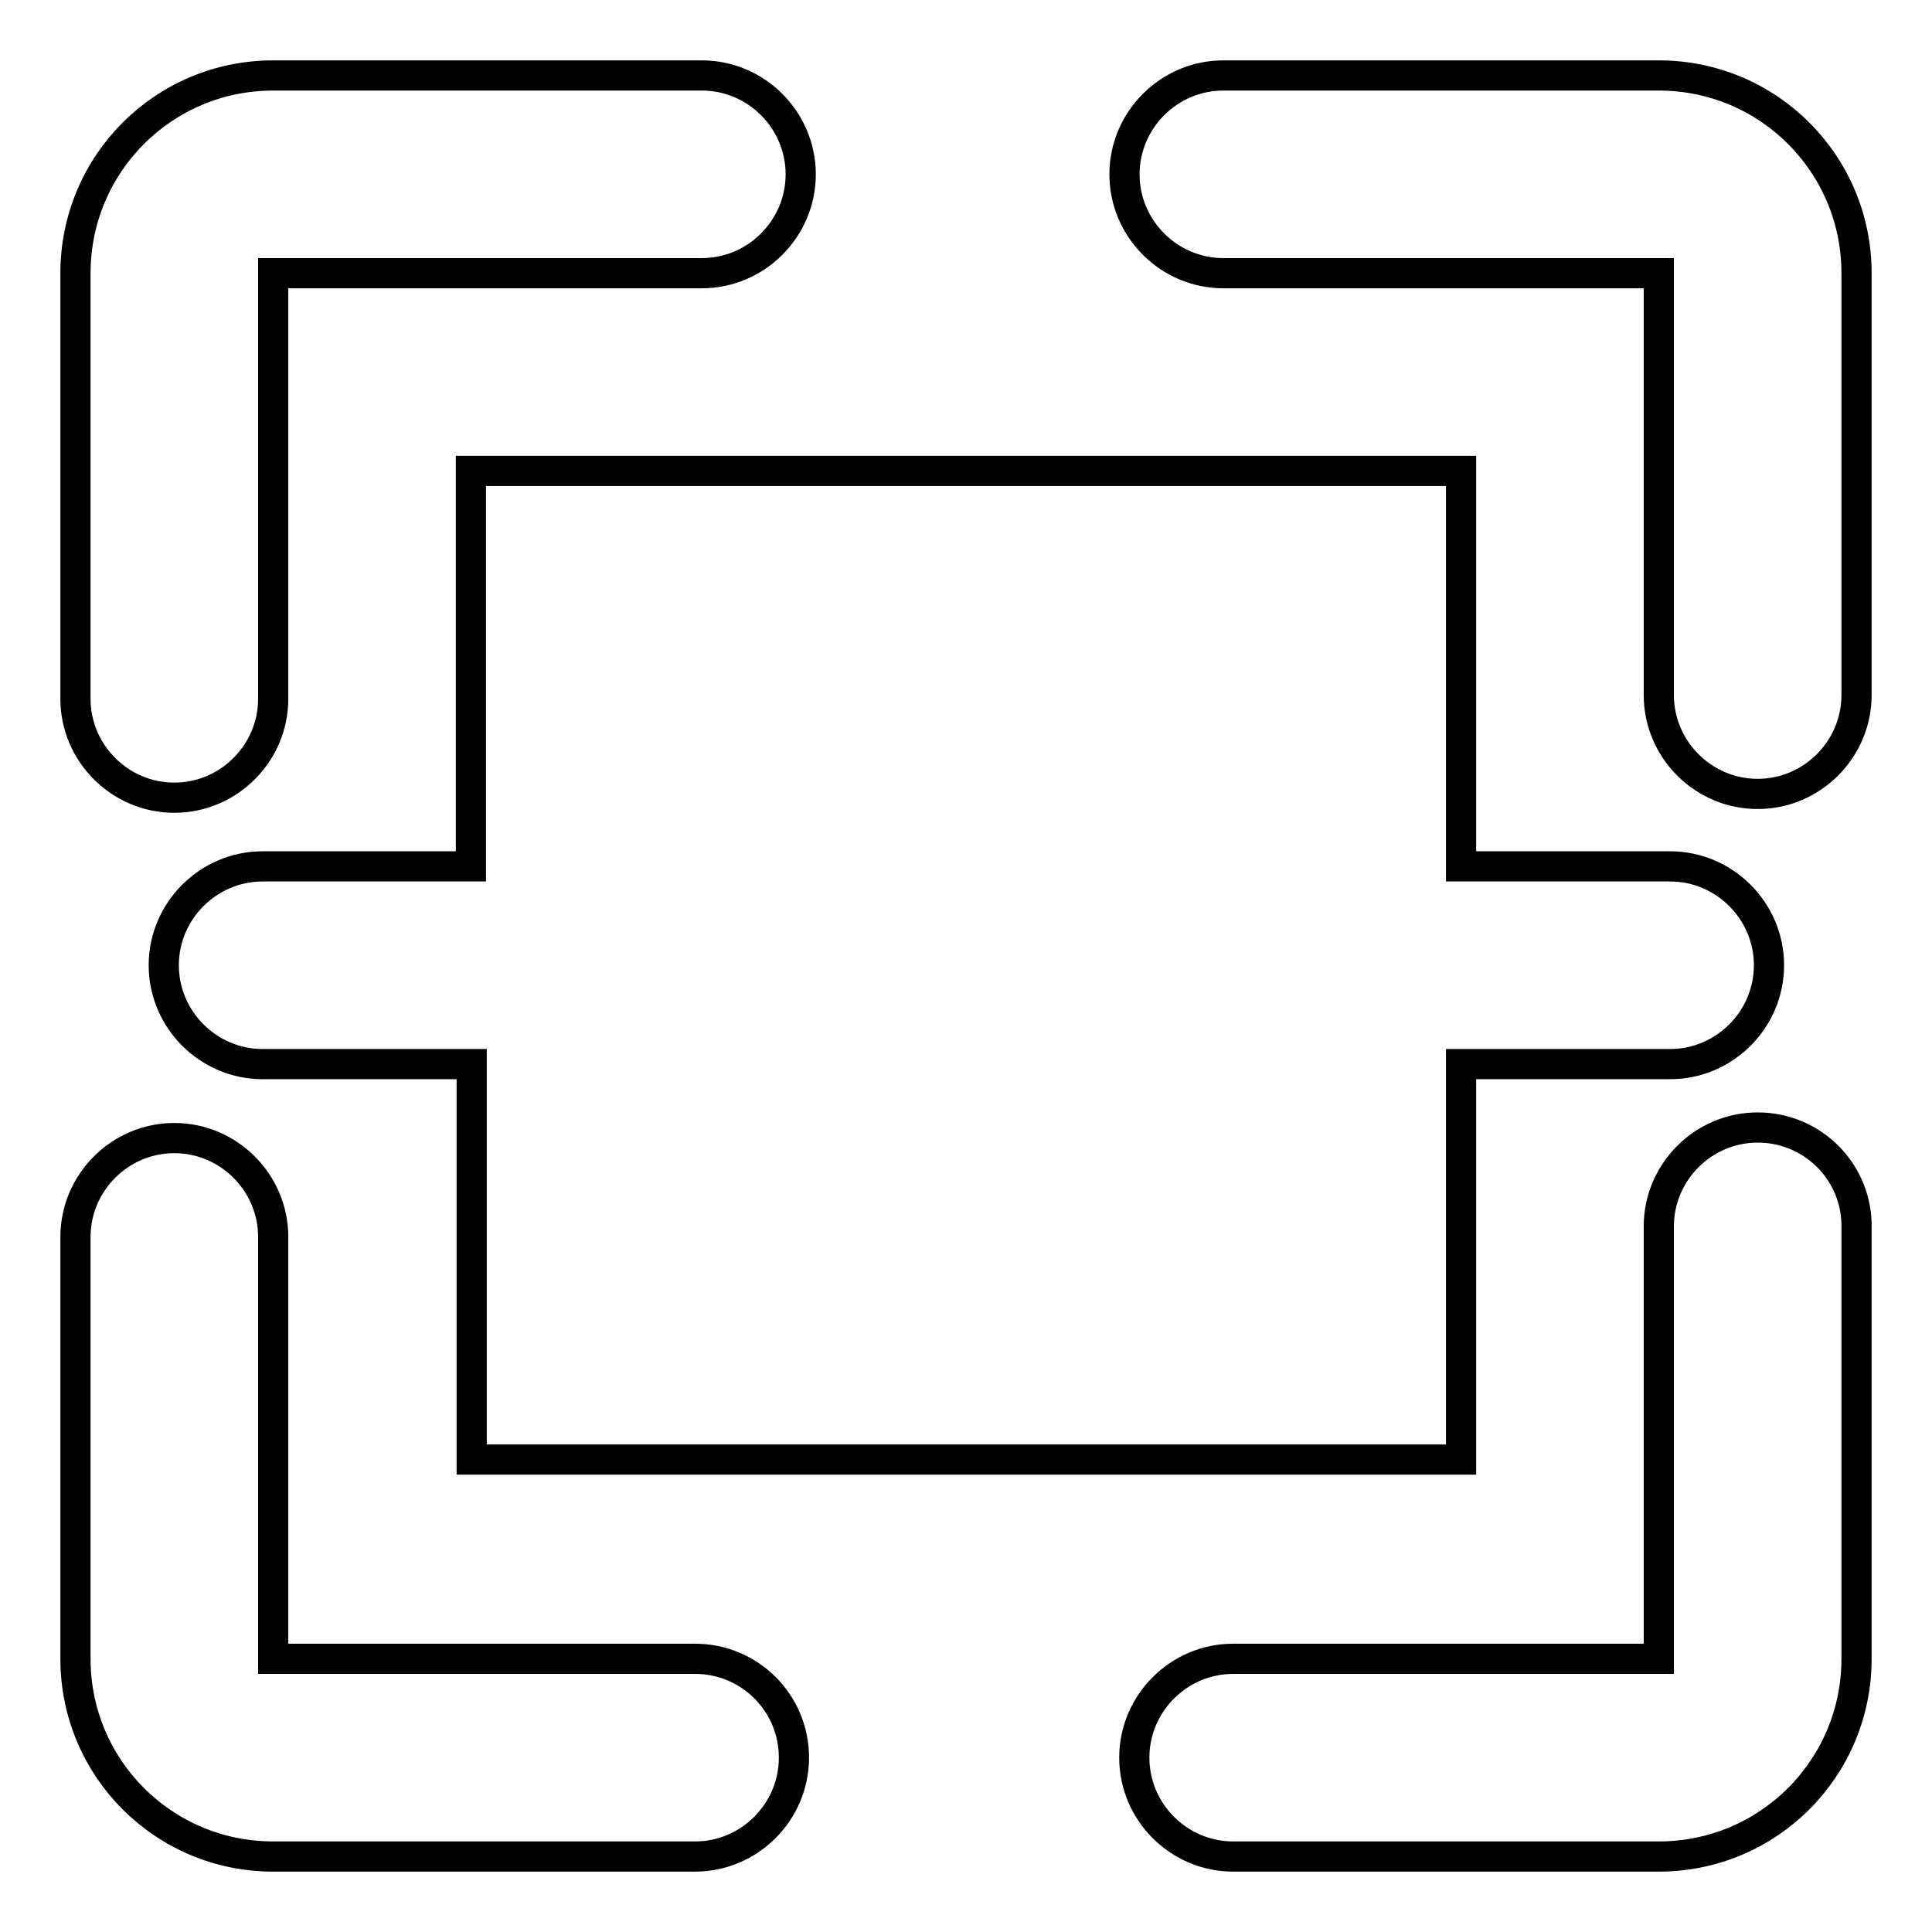 <?xml version="1.0" encoding="utf-8"?>
<!-- Svg Vector Icons : http://www.onlinewebfonts.com/icon -->
<!DOCTYPE svg PUBLIC "-//W3C//DTD SVG 1.1//EN" "http://www.w3.org/Graphics/SVG/1.1/DTD/svg11.dtd">
<svg version="1.1" xmlns="http://www.w3.org/2000/svg" xmlns:xlink="http://www.w3.org/1999/xlink" x="0px" y="0px" viewBox="0 0 256 256" enable-background="new 0 0 256 256" xml:space="preserve">
<g> <path stroke-width="4" fill-opacity="0" stroke="#000000"  d="M92.1,219.8H36.2v-55.9c0-7.2-5.9-13.1-13.1-13.1S10,156.7,10,163.9v55.9c0,14.5,11.7,26.2,26.2,26.2h55.9 c7.2,0,13.1-5.9,13.1-13.1C105.2,225.6,99.3,219.8,92.1,219.8z M232.9,149.4c-7.2,0-13.1,5.9-13.1,13.1l0,0v57.3h-56.4 c-7.2,0-13.1,5.9-13.1,13.1c0,7.2,5.9,13.1,13.1,13.1h56.4c14.5,0,26.2-11.7,26.2-26.2v-57.7C245.8,155,240,149.4,232.9,149.4z  M219.8,10h-57.7c-7.2,0-13.1,5.9-13.1,13.1s5.9,13.1,13.1,13.1h57.7v55.9c0,7.2,5.9,13.1,13.1,13.1c7.2,0,13.1-5.9,13.1-13.1V36.2 C246,21.7,234.3,10,219.8,10z M23.1,105.7c7.2,0,13.1-5.9,13.1-13.1V36.2H93c7.2,0,13.1-5.9,13.1-13.1S100.2,10,93,10l0,0H36.2 C21.7,10,10,21.7,10,36.2v56.4C10,99.8,15.9,105.7,23.1,105.7z"/> <path stroke-width="4" fill-opacity="0" stroke="#000000"  d="M62.4,62.4v52.4H34.8c-7.2,0-13.1,5.9-13.1,13.1c0,7.2,5.9,13.1,13.1,13.1c0,0,0,0,0,0h27.7v52.4h131.1 v-52.4h27.7c7.2,0,13.1-5.9,13.1-13.1c0-7.2-5.9-13.1-13.1-13.1l0,0h-27.7V62.4H62.4z"/></g>
</svg>